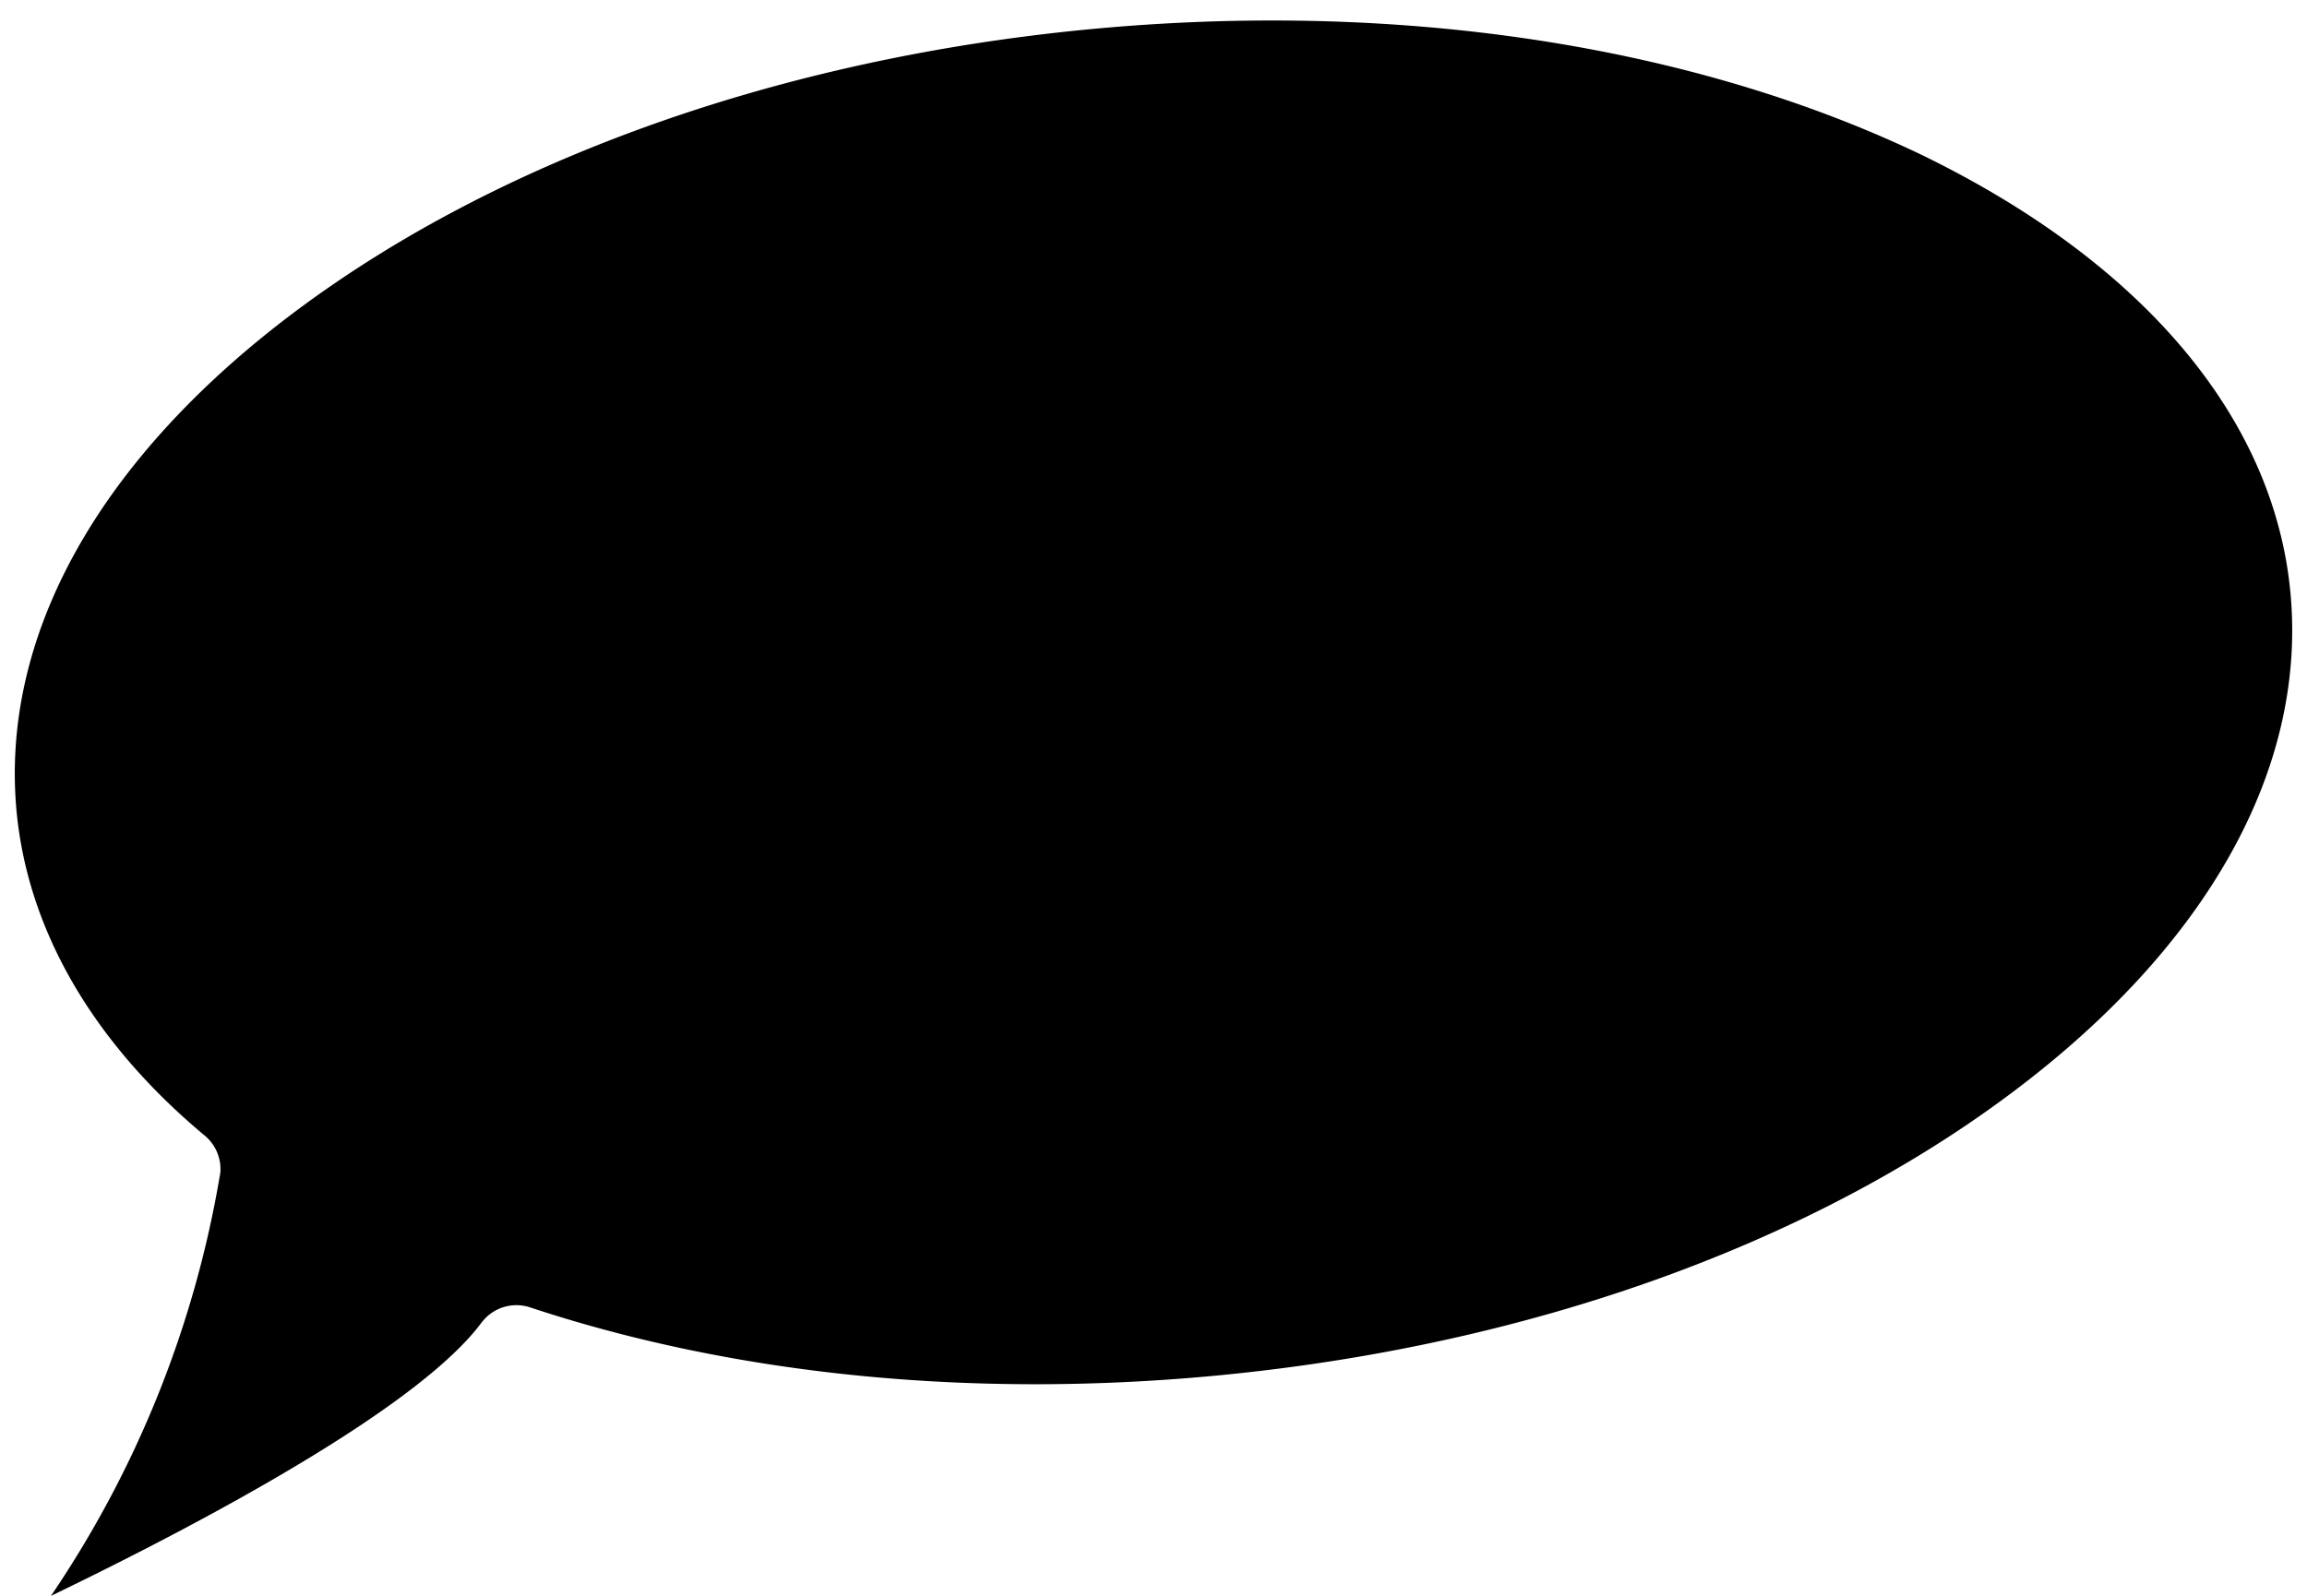 <?xml version="1.0" encoding="UTF-8"?><svg xmlns="http://www.w3.org/2000/svg" xmlns:xlink="http://www.w3.org/1999/xlink" height="140.2" preserveAspectRatio="xMidYMid meet" version="1.0" viewBox="-1.3 -1.8 202.6 140.2" width="202.6" zoomAndPan="magnify"><g data-name="Layer 2"><g data-name="Layer 1" id="change1_1"><path d="M175.234,94.299c-17.874,13.36-42.577,22.139-69.568,24.724-21.515,2.059-42.39-.01-60.41-5.975a3.819,3.819,0,0,0-3.916.931,4.817,4.817,0,0,0-.369.426c-5.357,7.203-23.101,16.892-37.798,23.985a93.443,93.443,0,0,0,14.832-36.919v.047c.021-.125.031-.25.047-.328a3.826,3.826,0,0,0-1.368-3.23C6.875,89.78,1.17,79.956.161,69.534-1.316,54.062,7.411,38.434,24.729,25.49,42.603,12.145,67.306,3.361,94.297.777c26.996-2.585,52.89,1.331,73.105,10.999,19.435,9.439,31.011,23.091,32.447,38.526C201.279,65.737,192.552,81.37,175.234,94.299Z"/></g></g></svg>